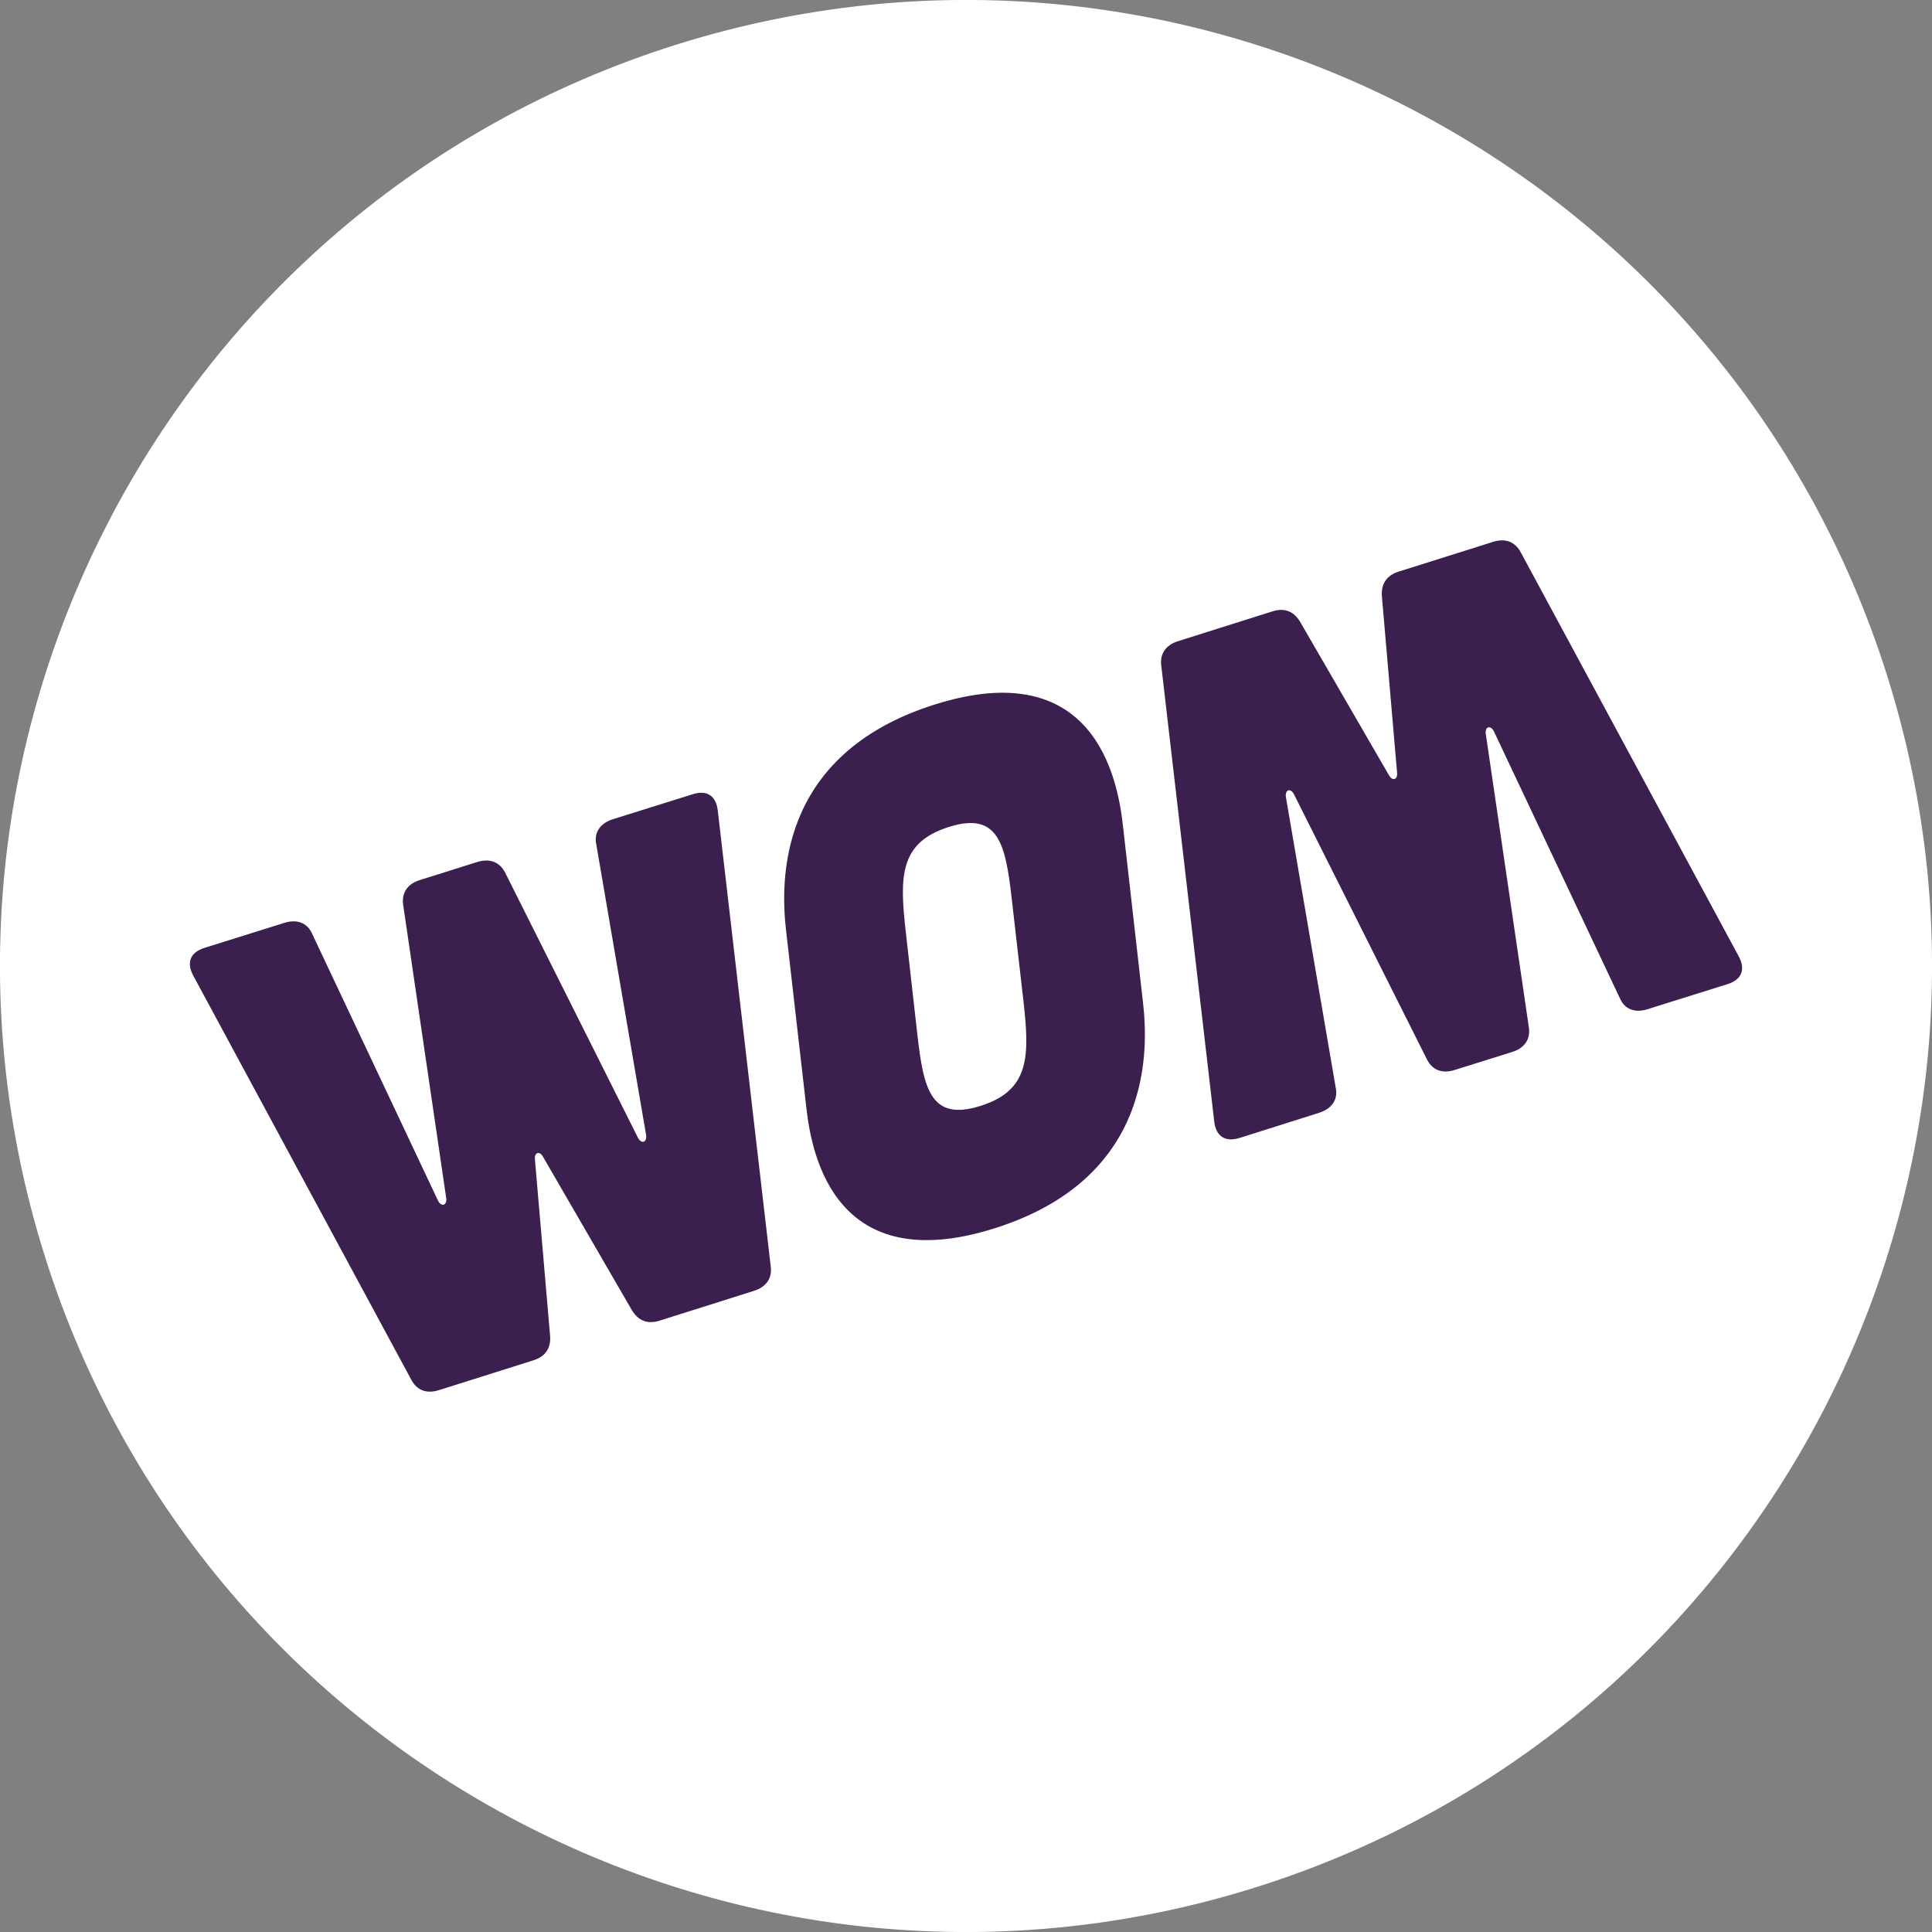 <?xml version="1.0" encoding="utf-8"?>
<!-- Generator: Adobe Illustrator 16.0.0, SVG Export Plug-In . SVG Version: 6.00 Build 0)  -->
<!DOCTYPE svg PUBLIC "-//W3C//DTD SVG 1.1//EN" "http://www.w3.org/Graphics/SVG/1.1/DTD/svg11.dtd">
<svg version="1.1" id="Layer_1" xmlns="http://www.w3.org/2000/svg" xmlns:xlink="http://www.w3.org/1999/xlink" x="0px" y="0px"
	 width="112px" height="112px" viewBox="0 0 112 112" enable-background="new 0 0 112 112" xml:space="preserve">
<rect x="0" y="0" width="112" height="112" fill="#808080" stroke="none"/>
<g>
	<path fill="#FFFFFF" d="M109.4,39.17c9.289,29.49-7.08,60.93-36.57,70.23c-29.49,9.289-60.93-7.08-70.23-36.57
		C-6.69,43.34,9.68,11.9,39.17,2.6C68.66-6.69,100.1,9.68,109.4,39.17z"/>
	<path fill="#3A1F4F" d="M100.79,55.43c0.42,0.77,0.181,1.36-0.64,1.62L95.52,58.5c-0.699,0.23-1.31,0.04-1.6-0.6L86.6,42.39
		c-0.199-0.37-0.52-0.27-0.47,0.14l2.5,17.031c0.101,0.699-0.26,1.199-0.96,1.42l-3.35,1.049c-0.69,0.221-1.271,0.021-1.59-0.6
		L75.01,46.04c-0.199-0.37-0.51-0.27-0.47,0.14l2.899,16.91c0.131,0.689-0.27,1.2-0.969,1.42l-4.621,1.461
		c-0.82,0.25-1.359-0.091-1.459-0.961l-3.07-26.42c-0.09-0.7,0.27-1.2,0.97-1.42l5.479-1.73c0.701-0.22,1.24,0,1.601,0.61
		l5.149,8.89c0.201,0.36,0.51,0.27,0.471-0.15l-0.881-10.23c-0.049-0.71,0.271-1.2,0.961-1.42l5.49-1.73
		c0.699-0.22,1.27-0.01,1.6,0.61L100.79,55.43z"/>
	<path fill="#3A1F4F" d="M11.21,56.57c-0.42-0.77-0.18-1.36,0.64-1.62l4.63-1.45c0.7-0.22,1.31-0.03,1.6,0.6l7.32,15.52
		c0.2,0.36,0.51,0.26,0.47-0.149l-2.5-17.031c-0.09-0.7,0.26-1.2,0.96-1.42l3.34-1.05c0.7-0.22,1.28-0.02,1.61,0.61l7.71,15.391
		c0.2,0.359,0.51,0.26,0.47-0.15l-2.9-16.91c-0.13-0.69,0.27-1.2,0.97-1.42l4.63-1.45c0.81-0.26,1.35,0.08,1.45,0.95l3.07,26.43
		c0.09,0.689-0.27,1.189-0.97,1.41l-5.48,1.73c-0.7,0.219-1.23,0-1.6-0.61l-5.15-8.89c-0.2-0.36-0.51-0.261-0.47,0.149l0.88,10.24
		c0.05,0.71-0.27,1.19-0.97,1.409l-5.48,1.73c-0.7,0.221-1.27,0.02-1.6-0.609L11.21,56.57z"/>
	<path fill-rule="evenodd" clip-rule="evenodd" fill="#3A1F4F" d="M45.57,53.95c-0.31-2.73-0.6-10.2,8.62-13.11
		c9.21-2.9,10.589,4.23,10.9,6.96l1.17,10.31c0.311,2.721,0.6,10.201-8.619,13.101c-9.21,2.899-10.581-4.229-10.891-6.95
		L45.57,53.95z M53.18,59.971c0.36,3.17,0.78,5.049,3.66,4.139c2.87-0.899,2.85-2.899,2.49-6.08l-0.68-5.939
		c-0.36-3.18-0.78-5.06-3.65-4.15c-2.88,0.91-2.85,2.91-2.49,6.09L53.18,59.971z"/>
</g>
</svg>
